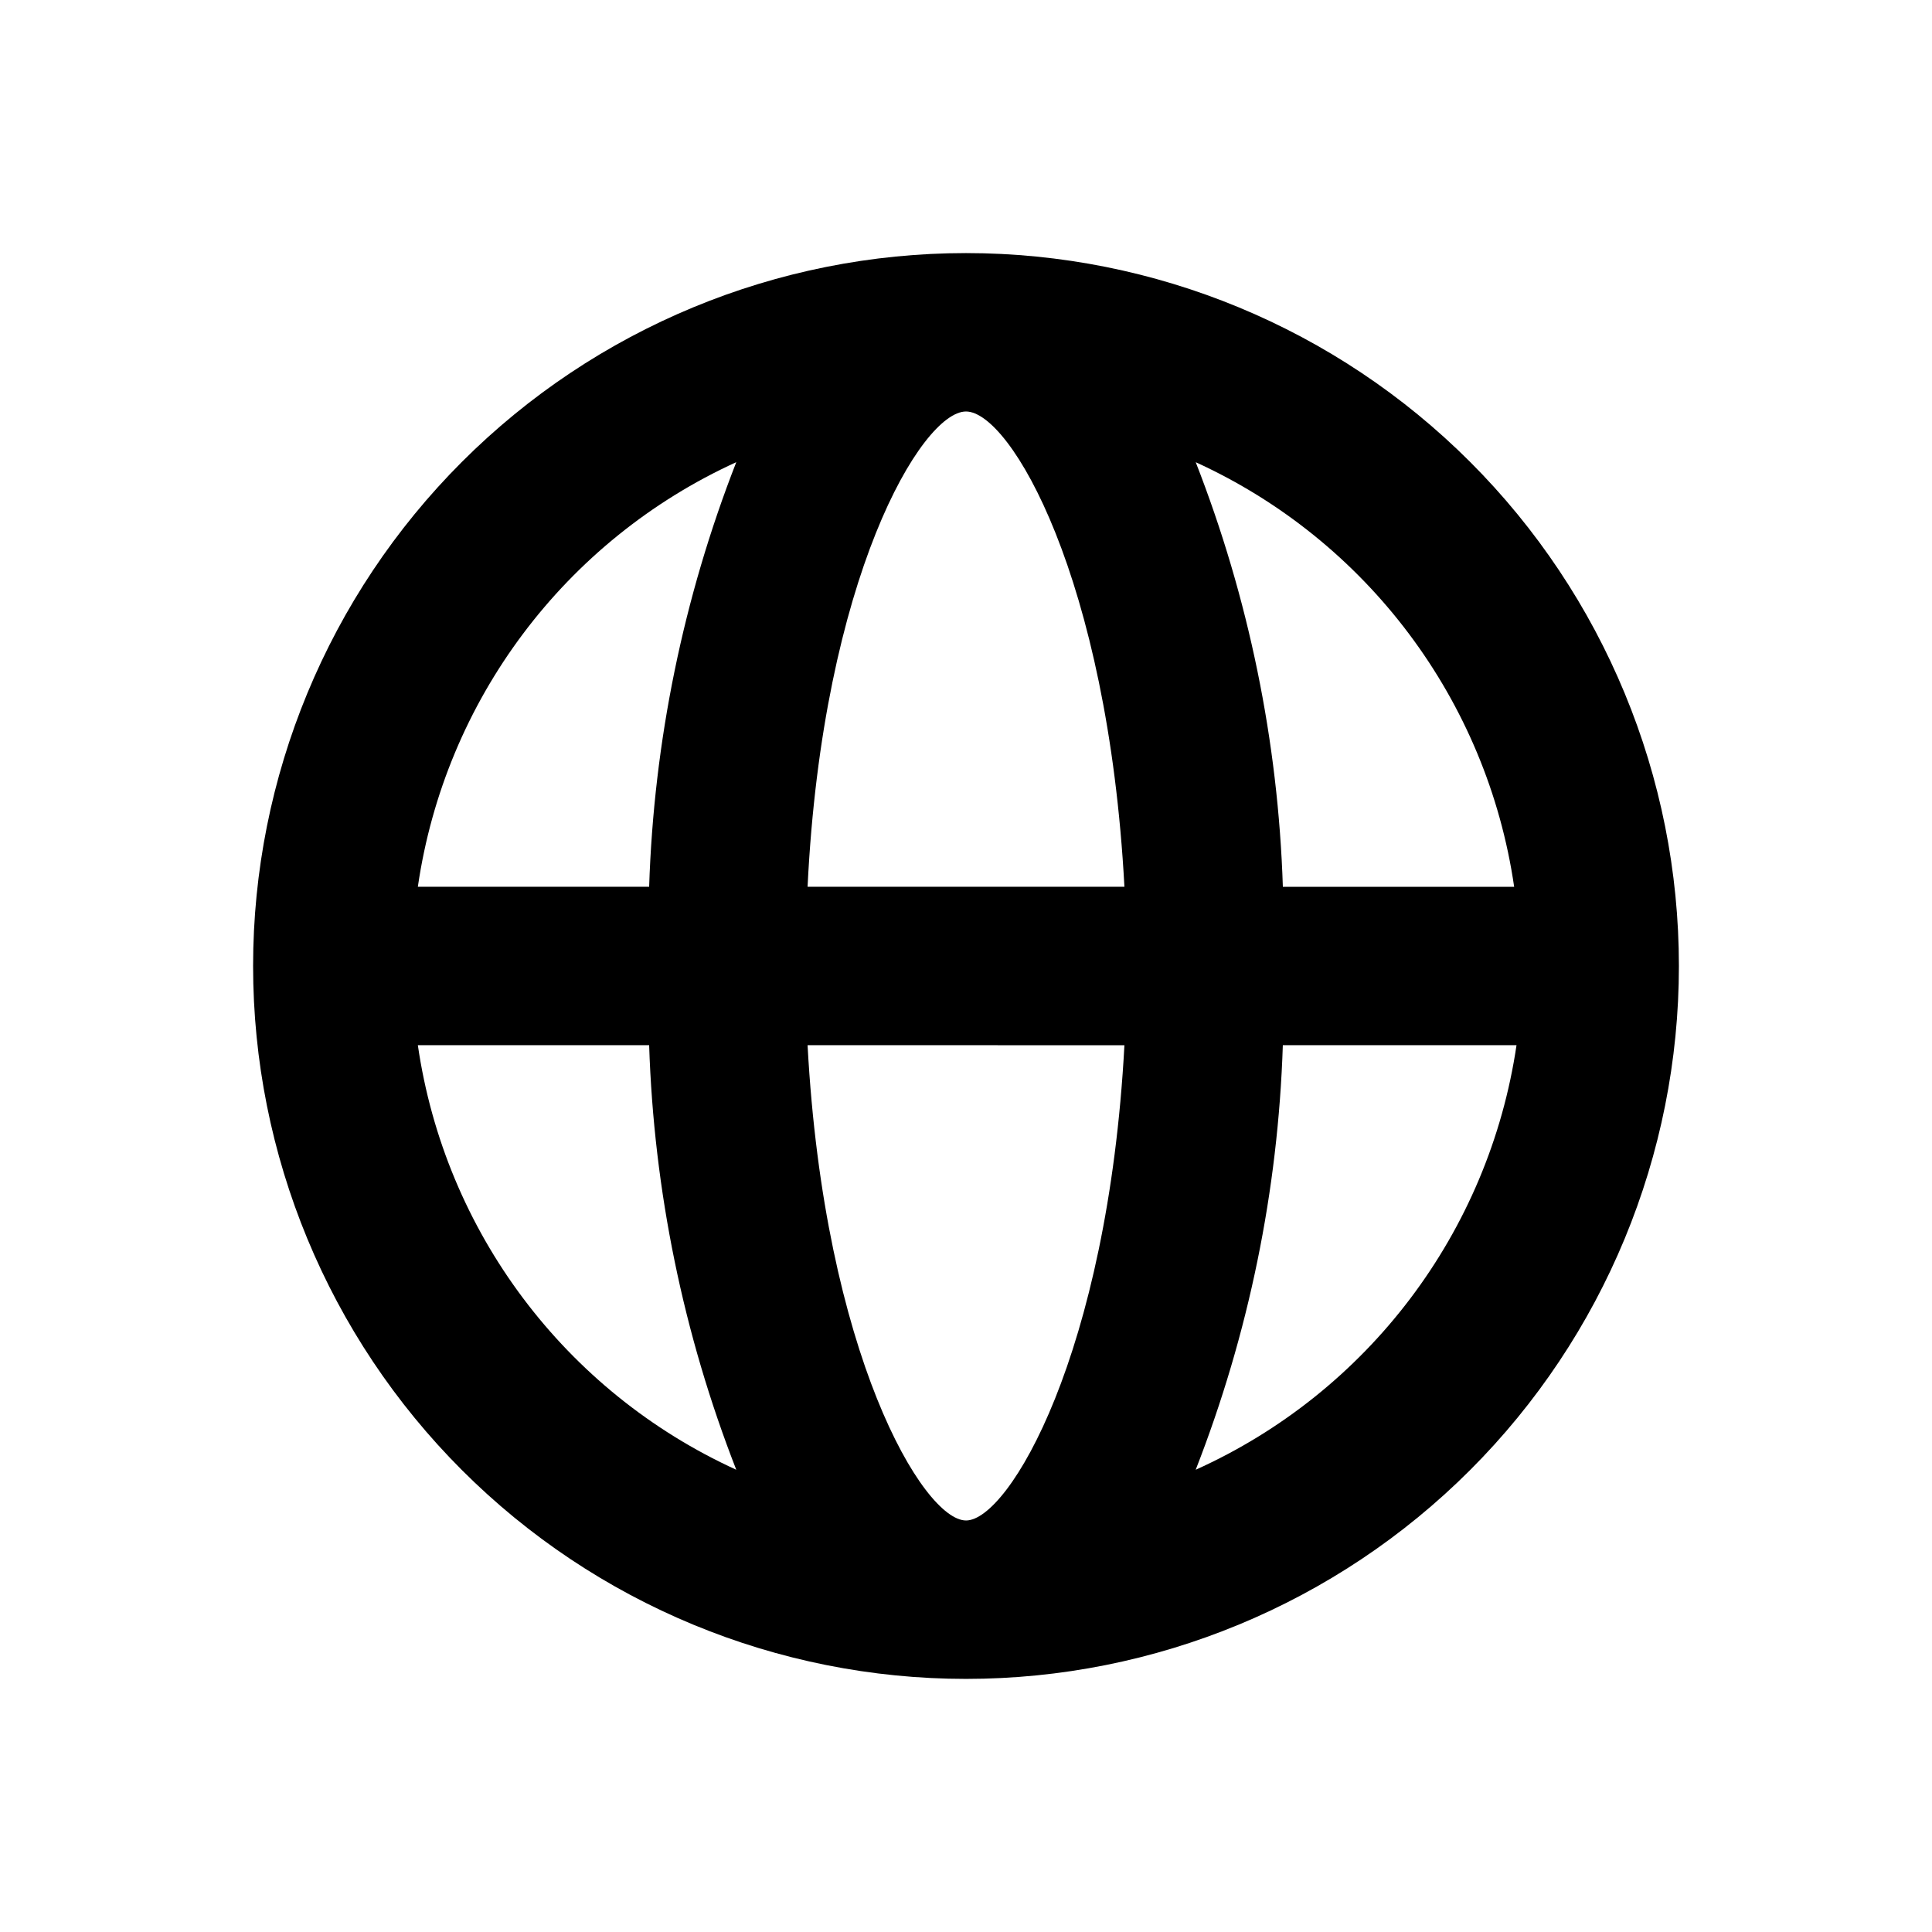 <?xml version="1.0" encoding="UTF-8"?>
<!-- Uploaded to: ICON Repo, www.iconrepo.com, Generator: ICON Repo Mixer Tools -->
<svg fill="#000000" width="800px" height="800px" version="1.1" viewBox="144 144 512 512" xmlns="http://www.w3.org/2000/svg">
 <path d="m400 211.07c-50.109 0-98.164 19.906-133.59 55.336s-55.336 83.484-55.336 133.59c0 50.105 19.906 98.16 55.336 133.59 35.43 35.434 83.484 55.336 133.59 55.336 50.105 0 98.16-19.902 133.59-55.336 35.434-35.43 55.336-83.484 55.336-133.59 0-50.109-19.902-98.164-55.336-133.59-35.43-35.43-83.484-55.336-133.59-55.336zm145.27 167.94h-61.301c-1.246-38.547-9.055-76.598-23.09-112.52 45.418 20.734 77.199 63.113 84.387 112.52zm-145.27 167.93c-11.336 0-37.574-44.082-41.984-125.95l83.969 0.004c-4.41 81.867-30.648 125.95-41.984 125.95zm-41.984-167.94c3.988-81.867 30.23-125.95 41.984-125.95s37.574 44.082 41.984 125.95zm-18.895-112.52c-14.031 35.922-21.84 73.973-23.09 112.52h-61.297c7.188-49.406 38.969-91.785 84.387-112.52zm-84.387 154.5h61.297c1.25 38.543 9.059 76.594 23.09 112.52-45.418-20.734-77.199-63.109-84.387-112.52zm206.14 112.52c14.035-35.922 21.844-73.973 23.09-112.52h61.93c-7.316 49.543-39.359 91.949-85.02 112.52z"/>
</svg>